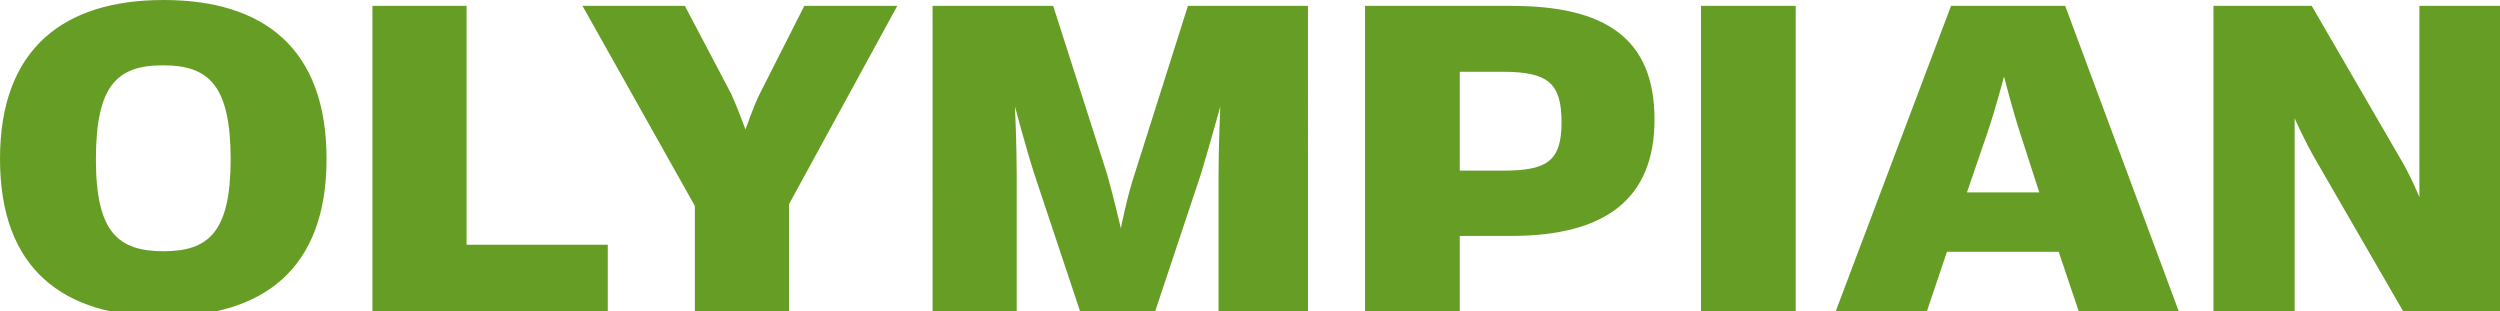 <?xml version="1.0" encoding="UTF-8"?>
<!-- Generator: Adobe Illustrator 23.0.2, SVG Export Plug-In . SVG Version: 6.00 Build 0)  -->
<svg version="1.1" id="Layer_1" xmlns="http://www.w3.org/2000/svg" xmlns:xlink="http://www.w3.org/1999/xlink" x="0px" y="0px" viewBox="0 0 424.9 52.9" style="enable-background:new 0 0 424.9 52.9;" xml:space="preserve">
<style type="text/css">
	.st0{fill:#669D24;}
</style>
<g>
	<path class="st0" d="M376.2,52.9H390V20.1c0,0,1.6,3.7,3.7,7.3l14.8,25.6h16.5V1h-13.8v32.5c0,0-1.5-3.7-3.5-7L392.9,1h-16.7V52.9z    M346.6,32.7h-12.3l3.5-10.2c1.4-4.1,2.8-9.5,2.8-9.5s1.4,5.5,2.7,9.5L346.6,32.7z M330.9,42.8h19l3.4,10.1h17L351,1h-19.4   l-19.6,51.9h15.5L330.9,42.8z M289.1,52.9h16.1V1h-16.1V52.9z M248.1,29V12.2h7.3c7.7,0,10,1.9,10,8.6c0,6.7-2.6,8.2-10,8.2H248.1z    M232,52.9h16.1V40.1h8.7c16.2,0,24.4-6.4,24.4-19.8c0-13.8-8.4-19.3-24.3-19.3H232V52.9z M158.5,52.9h14.3V29.8   c0-5.3-0.3-11.7-0.3-11.7s1.8,6.8,3.3,11.5l7.8,23.4h12.7l7.8-23.4c1.4-4.6,3.3-11.5,3.3-11.5s-0.3,7-0.3,11.7v23.1h15.2V1h-20.4   l-9,28.4c-1.3,3.8-2.4,9.4-2.4,9.4s-1.3-5.6-2.4-9.4L179,1h-20.5V52.9z M118.1,35v18h16V34.7L152.5,1h-15.8l-7.6,15   c-1,2-2.4,6-2.4,6s-1.4-3.8-2.4-6l-7.9-15H99L118.1,35z M63.3,52.9h40V41.6h-24V1h-16V52.9z M27.8,42.7c-7.7,0-11.5-3.2-11.5-15.6   c0-12.6,3.6-16,11.4-16s11.5,3.4,11.5,16C39.2,39.5,35.4,42.7,27.8,42.7 M27.7,53.8c17,0,27.8-8,27.8-26.8c0-18.8-10.7-27-27.7-27   C10.9,0,0,8.2,0,27C0,45.8,10.8,53.8,27.7,53.8"/>
</g>
</svg>
